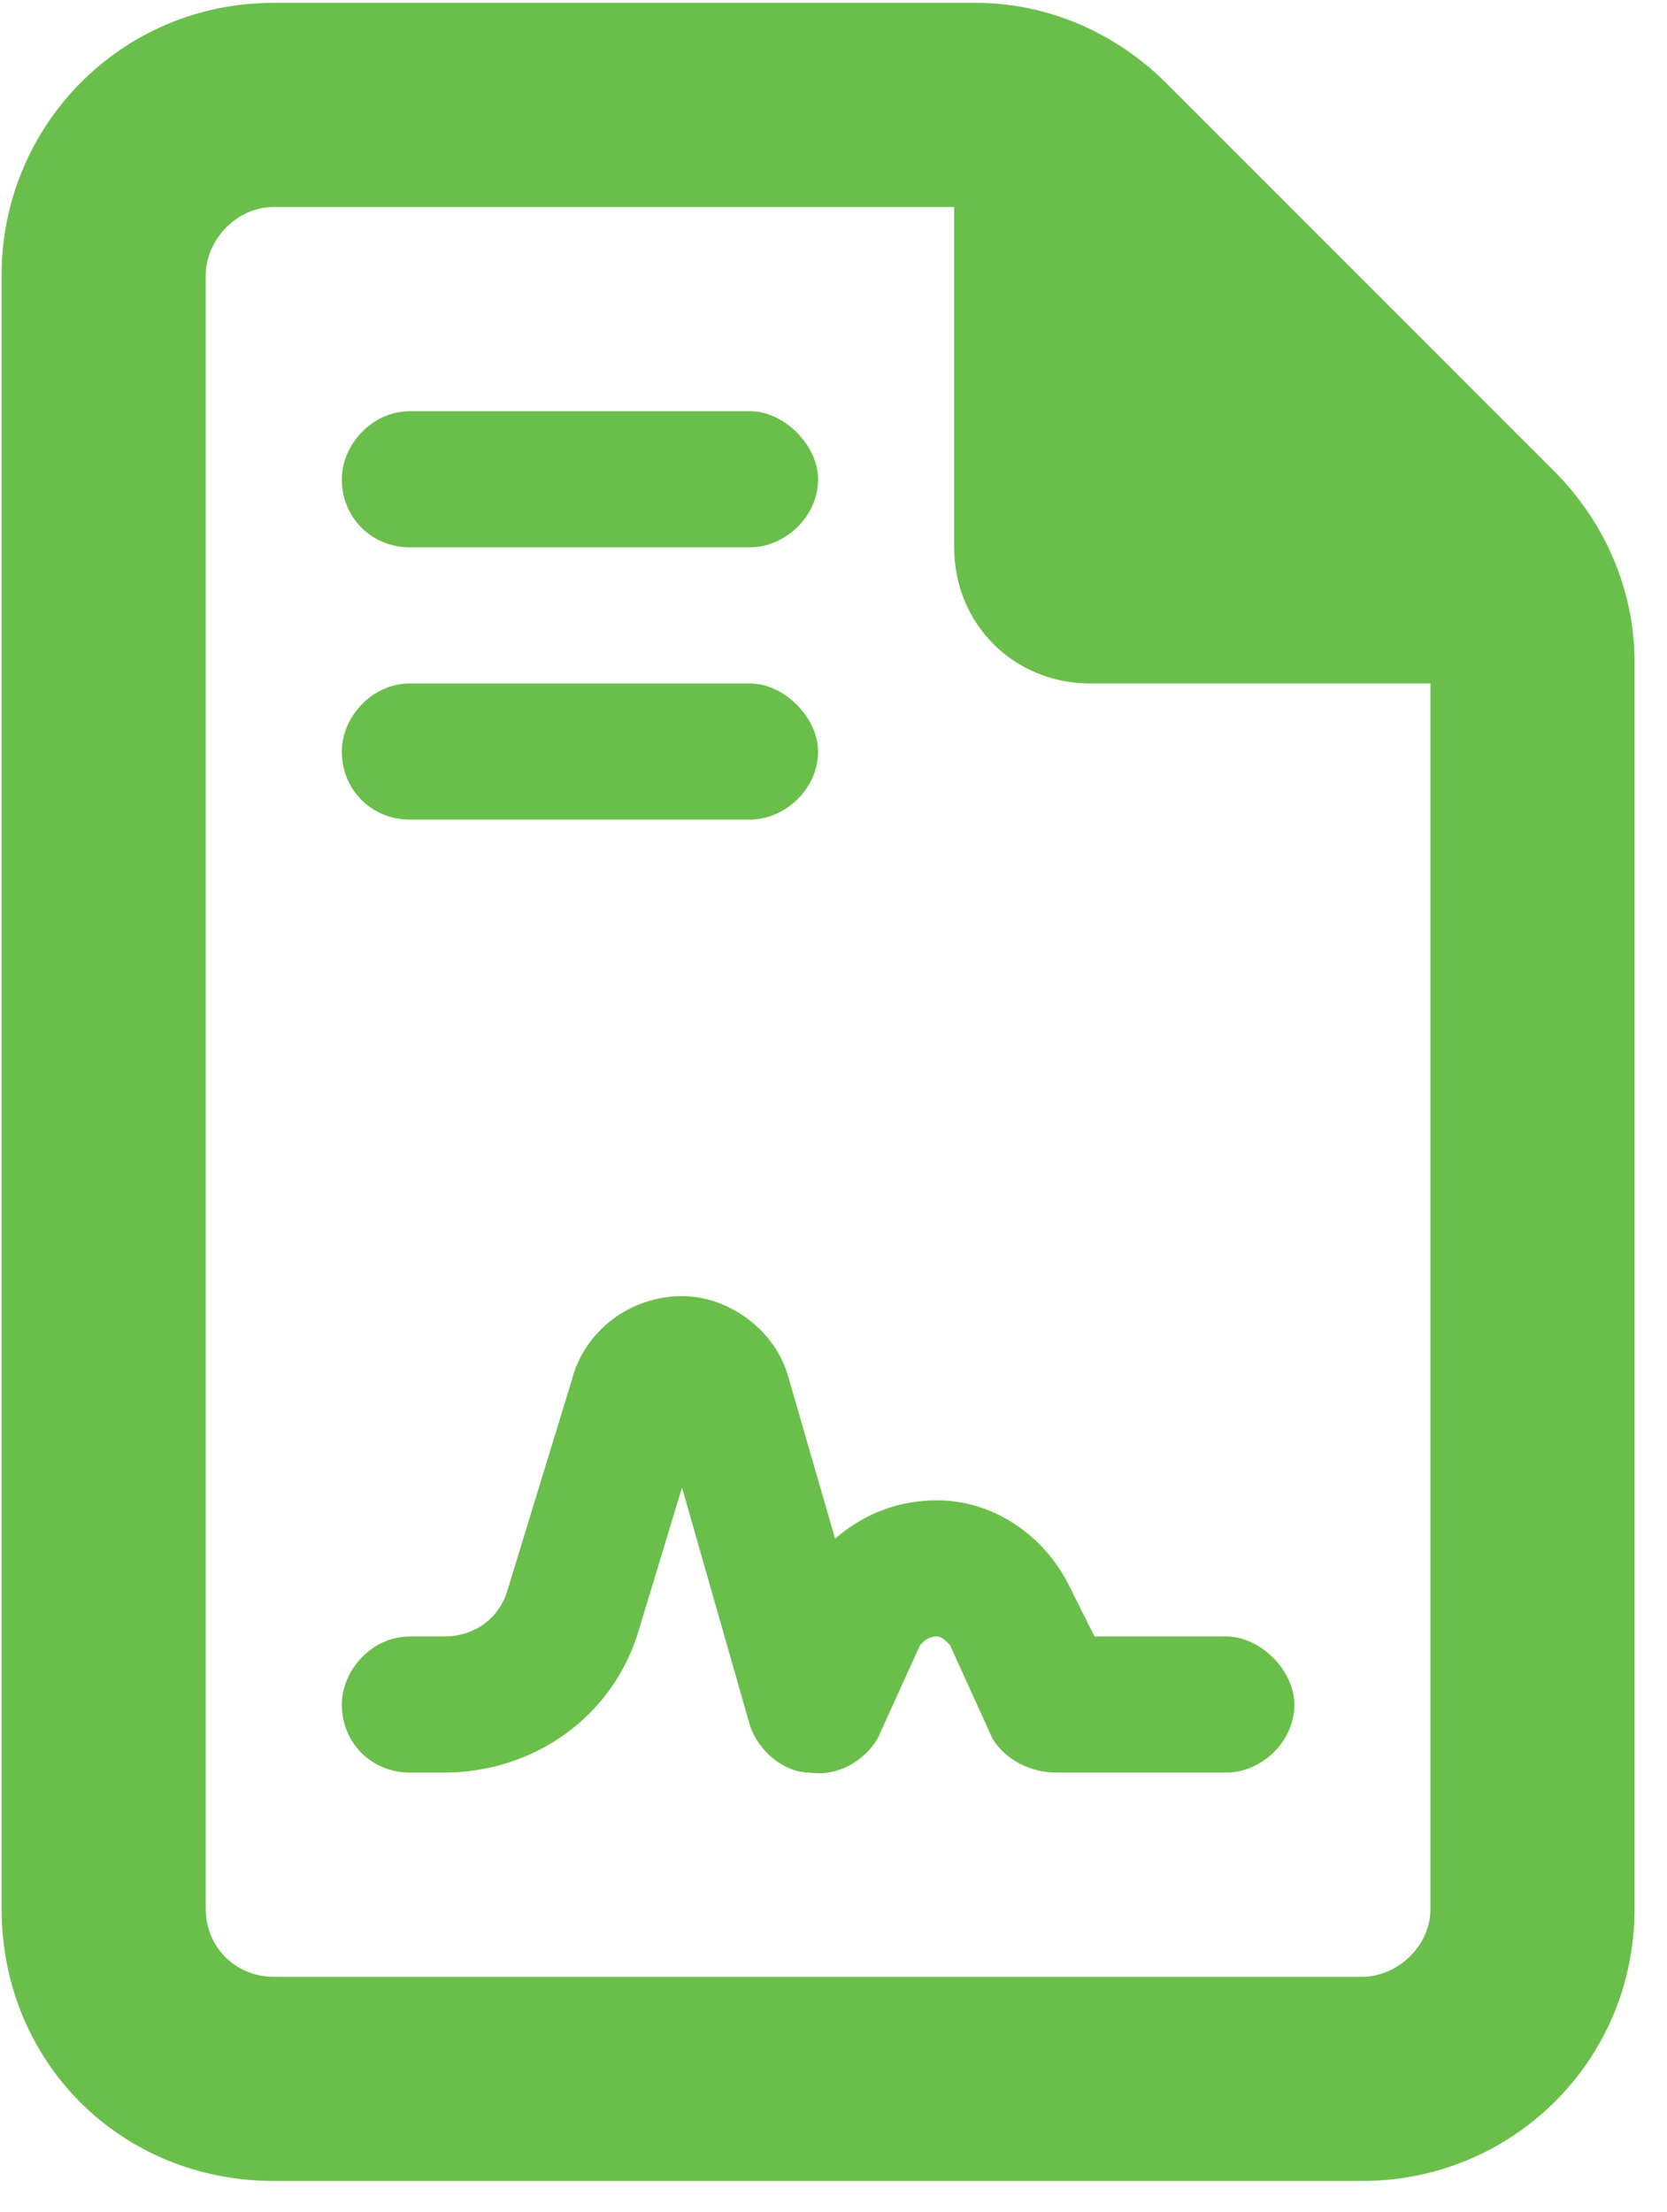 <svg width="49" height="65" viewBox="0 0 49 65" fill="none" xmlns="http://www.w3.org/2000/svg">
<path d="M6.047 56.083C6.047 57.208 6.922 58.083 8.047 58.083H40.047C41.047 58.083 42.047 57.208 42.047 56.083V20.082H32.047C29.797 20.082 28.047 18.332 28.047 16.082V6.083H8.047C6.922 6.083 6.047 7.083 6.047 8.083V56.083ZM8.047 0.083H28.672C30.797 0.083 32.797 0.958 34.297 2.458L45.672 13.832C47.172 15.332 48.047 17.332 48.047 19.457V56.083C48.047 60.583 44.422 64.082 40.047 64.082H8.047C3.547 64.082 0.047 60.583 0.047 56.083V8.083C0.047 3.708 3.547 0.083 8.047 0.083ZM12.047 12.082H22.047C23.047 12.082 24.047 13.082 24.047 14.082C24.047 15.207 23.047 16.082 22.047 16.082H12.047C10.922 16.082 10.047 15.207 10.047 14.082C10.047 13.082 10.922 12.082 12.047 12.082ZM12.047 20.082H22.047C23.047 20.082 24.047 21.082 24.047 22.082C24.047 23.207 23.047 24.082 22.047 24.082H12.047C10.922 24.082 10.047 23.207 10.047 22.082C10.047 21.082 10.922 20.082 12.047 20.082ZM18.797 47.833C18.047 50.458 15.672 52.083 13.047 52.083H12.047C10.922 52.083 10.047 51.208 10.047 50.083C10.047 49.083 10.922 48.083 12.047 48.083H13.047C13.922 48.083 14.672 47.583 14.922 46.708L16.797 40.583C17.172 39.083 18.547 38.083 20.047 38.083C21.422 38.083 22.797 39.083 23.172 40.458L24.547 45.208C25.422 44.458 26.422 44.083 27.547 44.083C29.172 44.083 30.672 45.083 31.422 46.583L32.172 48.083H36.047C37.047 48.083 38.047 49.083 38.047 50.083C38.047 51.208 37.047 52.083 36.047 52.083H31.047C30.297 52.083 29.547 51.708 29.172 51.083L27.922 48.333C27.797 48.208 27.672 48.083 27.547 48.083C27.297 48.083 27.172 48.208 27.047 48.333L25.797 51.083C25.422 51.708 24.672 52.208 23.797 52.083C23.047 52.083 22.297 51.458 22.047 50.708L20.047 43.708L18.797 47.833Z" fill="#6ABF4B"/>
</svg>
